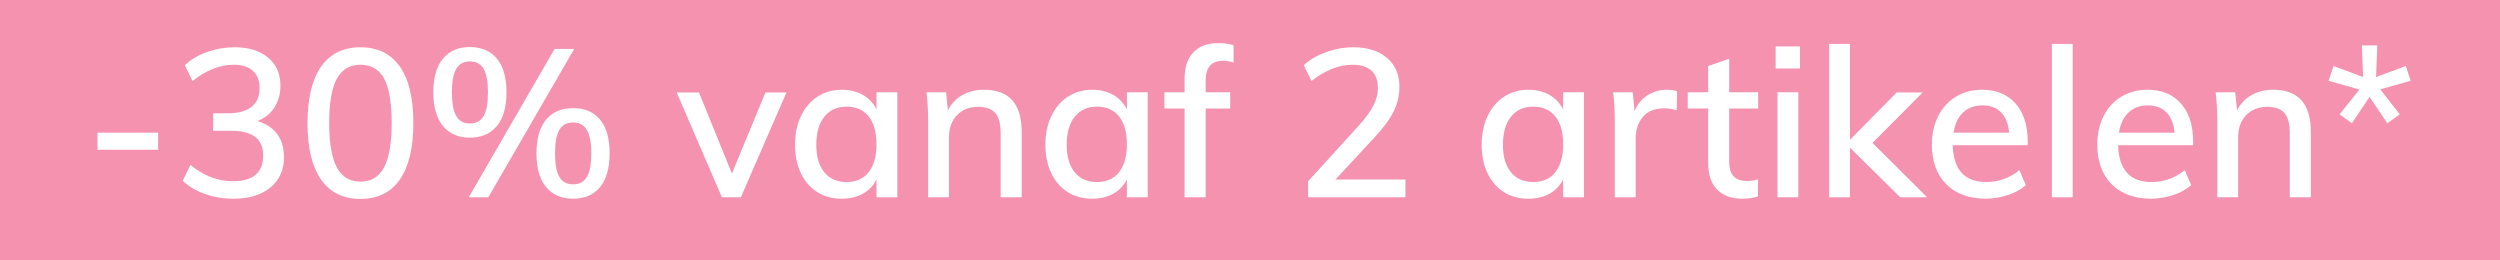 <?xml version="1.0" encoding="utf-8"?>
<!-- Generator: Adobe Illustrator 27.5.0, SVG Export Plug-In . SVG Version: 6.00 Build 0)  -->
<svg version="1.1" id="Calque_1" xmlns="http://www.w3.org/2000/svg" xmlns:xlink="http://www.w3.org/1999/xlink" x="0px" y="0px"
	 viewBox="0 0 144 15" style="enable-background:new 0 0 144 15;" xml:space="preserve">
<style type="text/css">
	.st0{fill:#F592B0;}
	.st1{fill:#FFFFFF;}
</style>
<g>
	<rect x="0" y="0" class="st0" width="144" height="15"/>
</g>
<g>
	<g>
		<path class="st1" d="M5.617,7.642H9.109v0.983H5.617V7.642z"/>
		<path class="st1" d="M15.961,7.714c0.265,0.353,0.396,0.797,0.396,1.332
			c0,0.744-0.263,1.33-0.786,1.759c-0.524,0.428-1.234,0.642-2.13,0.642
			c-0.568,0-1.11-0.09-1.626-0.27c-0.517-0.181-0.946-0.435-1.29-0.763
			L10.969,9.502c0.769,0.624,1.58,0.937,2.437,0.937
			c1.168,0,1.752-0.492,1.752-1.477c0-0.479-0.152-0.838-0.456-1.073
			C14.397,7.652,13.938,7.534,13.321,7.534h-1.044V6.526h0.852
			c0.592,0,1.044-0.124,1.356-0.372c0.312-0.248,0.468-0.607,0.468-1.08
			c0-0.432-0.13-0.764-0.39-0.996C14.303,3.847,13.938,3.73,13.465,3.73
			c-0.8,0-1.592,0.312-2.376,0.936l-0.443-0.912
			c0.336-0.319,0.762-0.571,1.277-0.756c0.517-0.184,1.051-0.275,1.603-0.275
			c0.8,0,1.438,0.197,1.914,0.594c0.476,0.396,0.714,0.93,0.714,1.602
			c0,0.488-0.116,0.912-0.348,1.272c-0.232,0.36-0.561,0.62-0.984,0.78
			C15.317,7.114,15.697,7.362,15.961,7.714z"/>
		<path class="st1" d="M18.493,10.343c-0.52-0.744-0.78-1.828-0.78-3.253
			c0-1.424,0.261-2.508,0.78-3.252c0.521-0.743,1.276-1.115,2.269-1.115
			c0.991,0,1.747,0.37,2.268,1.109c0.52,0.74,0.78,1.822,0.78,3.246
			c0,1.433-0.261,2.521-0.78,3.265c-0.521,0.743-1.276,1.115-2.268,1.115
			C19.77,11.458,19.014,11.086,18.493,10.343z M22.123,9.64
			c0.292-0.548,0.438-1.402,0.438-2.562s-0.145-2.008-0.433-2.544
			c-0.287-0.536-0.743-0.804-1.367-0.804c-0.616,0-1.07,0.27-1.362,0.81
			s-0.438,1.387-0.438,2.538c0,1.16,0.146,2.015,0.438,2.562
			s0.746,0.821,1.362,0.821C21.377,10.462,21.831,10.188,22.123,9.64z"/>
		<path class="st1" d="M25.52,7.264c-0.372-0.444-0.559-1.094-0.559-1.95
			s0.187-1.504,0.559-1.944c0.371-0.439,0.886-0.66,1.542-0.66
			c0.663,0,1.182,0.221,1.554,0.66c0.372,0.44,0.558,1.088,0.558,1.944
			s-0.186,1.506-0.558,1.95c-0.372,0.443-0.891,0.666-1.554,0.666
			C26.405,7.931,25.891,7.708,25.52,7.264z M27.854,6.688
			c0.168-0.284,0.252-0.742,0.252-1.374c0-0.616-0.084-1.066-0.252-1.351
			c-0.168-0.283-0.433-0.426-0.792-0.426c-0.353,0-0.612,0.143-0.78,0.426
			c-0.168,0.284-0.252,0.734-0.252,1.351c0,0.632,0.084,1.09,0.252,1.374
			s0.428,0.426,0.78,0.426C27.421,7.114,27.686,6.972,27.854,6.688z
			 M27.001,11.362l4.944-8.544h1.128l-4.944,8.544H27.001z M31.459,10.78
			c-0.372-0.444-0.558-1.094-0.558-1.95c0-0.855,0.186-1.504,0.558-1.943
			c0.372-0.44,0.89-0.66,1.554-0.66s1.181,0.22,1.549,0.66
			c0.367,0.439,0.552,1.088,0.552,1.943c0,0.856-0.185,1.506-0.552,1.95
			c-0.368,0.444-0.885,0.666-1.549,0.666S31.831,11.224,31.459,10.78z
			 M33.805,10.192c0.168-0.284,0.252-0.738,0.252-1.362
			c0-0.615-0.086-1.065-0.258-1.35s-0.434-0.426-0.786-0.426
			c-0.359,0-0.624,0.142-0.792,0.426S31.969,8.215,31.969,8.83
			c0,0.624,0.084,1.078,0.252,1.362s0.433,0.426,0.792,0.426
			C33.373,10.618,33.637,10.476,33.805,10.192z"/>
		<path class="st1" d="M45.301,5.326l-2.628,6.036h-1.092l-2.604-6.036h1.284l1.896,4.668
			l1.932-4.668H45.301z"/>
		<path class="st1" d="M51.686,5.314v6.048h-1.2v-1.032
			c-0.176,0.36-0.438,0.636-0.786,0.828c-0.348,0.192-0.754,0.288-1.218,0.288
			c-0.536,0-1.006-0.128-1.41-0.384s-0.718-0.618-0.942-1.086
			c-0.224-0.468-0.336-1.015-0.336-1.639s0.114-1.176,0.343-1.655
			c0.228-0.48,0.546-0.853,0.954-1.116c0.407-0.264,0.871-0.396,1.392-0.396
			c0.464,0,0.868,0.099,1.212,0.294c0.344,0.196,0.607,0.475,0.792,0.834V5.314
			H51.686z M50.035,9.916c0.3-0.38,0.45-0.914,0.45-1.602
			c0-0.696-0.15-1.232-0.45-1.608s-0.726-0.563-1.277-0.563
			c-0.545,0-0.971,0.193-1.278,0.582c-0.309,0.388-0.462,0.926-0.462,1.613
			c0,0.681,0.153,1.208,0.462,1.584c0.308,0.377,0.738,0.564,1.29,0.564
			C49.313,10.486,49.735,10.296,50.035,9.916z"/>
		<path class="st1" d="M58.849,7.595v3.768h-1.212V7.666c0-0.527-0.102-0.912-0.306-1.151
			c-0.204-0.24-0.53-0.36-0.979-0.36c-0.512,0-0.922,0.16-1.229,0.48
			c-0.309,0.319-0.462,0.748-0.462,1.283v3.444h-1.2v-4.344
			c0-0.632-0.032-1.2-0.096-1.704h1.128l0.107,1.044
			c0.192-0.384,0.471-0.678,0.834-0.882c0.364-0.204,0.778-0.307,1.242-0.307
			C58.125,5.17,58.849,5.978,58.849,7.595z"/>
		<path class="st1" d="M66.108,5.314v6.048h-1.199v-1.032
			c-0.177,0.36-0.438,0.636-0.786,0.828c-0.349,0.192-0.755,0.288-1.219,0.288
			c-0.535,0-1.006-0.128-1.409-0.384c-0.404-0.256-0.719-0.618-0.942-1.086
			s-0.336-1.015-0.336-1.639s0.114-1.176,0.342-1.655
			c0.229-0.48,0.546-0.853,0.954-1.116s0.872-0.396,1.392-0.396
			c0.464,0,0.868,0.099,1.213,0.294c0.344,0.196,0.607,0.475,0.792,0.834V5.314
			H66.108z M64.459,9.916c0.3-0.38,0.45-0.914,0.45-1.602
			c0-0.696-0.15-1.232-0.45-1.608s-0.727-0.563-1.278-0.563
			c-0.544,0-0.97,0.193-1.278,0.582c-0.308,0.388-0.462,0.926-0.462,1.613
			c0,0.681,0.154,1.208,0.462,1.584c0.309,0.377,0.738,0.564,1.29,0.564
			C63.736,10.486,64.159,10.296,64.459,9.916z"/>
		<path class="st1" d="M69.445,4.642v0.672h1.415v0.936h-1.415v5.112h-1.213V6.25h-1.164
			V5.314h1.164V4.546c0-0.672,0.17-1.184,0.511-1.535
			c0.34-0.353,0.817-0.528,1.434-0.528c0.32,0,0.612,0.04,0.876,0.12v0.996
			c-0.216-0.064-0.42-0.097-0.612-0.097C69.776,3.502,69.445,3.883,69.445,4.642z
			"/>
		<path class="st1" d="M80.953,10.343v1.02h-5.604v-0.924l2.94-3.229
			c0.376-0.416,0.649-0.794,0.822-1.134c0.172-0.34,0.258-0.678,0.258-1.014
			c0-0.433-0.124-0.762-0.372-0.99c-0.248-0.228-0.608-0.342-1.08-0.342
			c-0.792,0-1.584,0.312-2.376,0.936l-0.444-0.912
			c0.336-0.312,0.764-0.562,1.284-0.75c0.52-0.188,1.044-0.281,1.572-0.281
			c0.815,0,1.462,0.204,1.938,0.611c0.477,0.408,0.714,0.96,0.714,1.656
			c0,0.496-0.107,0.966-0.323,1.41c-0.217,0.444-0.576,0.938-1.08,1.481
			l-2.28,2.461H80.953z"/>
		<path class="st1" d="M91.236,5.314v6.048h-1.199v-1.032
			c-0.177,0.36-0.438,0.636-0.786,0.828c-0.349,0.192-0.755,0.288-1.219,0.288
			c-0.535,0-1.006-0.128-1.409-0.384c-0.404-0.256-0.719-0.618-0.942-1.086
			s-0.336-1.015-0.336-1.639s0.114-1.176,0.342-1.655
			c0.229-0.48,0.546-0.853,0.954-1.116s0.872-0.396,1.392-0.396
			c0.464,0,0.868,0.099,1.213,0.294c0.344,0.196,0.607,0.475,0.792,0.834V5.314
			H91.236z M89.587,9.916c0.3-0.38,0.45-0.914,0.45-1.602
			c0-0.696-0.15-1.232-0.45-1.608s-0.727-0.563-1.278-0.563
			c-0.544,0-0.97,0.193-1.278,0.582c-0.308,0.388-0.462,0.926-0.462,1.613
			c0,0.681,0.154,1.208,0.462,1.584c0.309,0.377,0.738,0.564,1.29,0.564
			C88.864,10.486,89.287,10.296,89.587,9.916z"/>
		<path class="st1" d="M96.601,5.254l-0.023,1.104C96.36,6.278,96.125,6.238,95.869,6.238
			c-0.553,0-0.967,0.166-1.242,0.498c-0.276,0.332-0.414,0.75-0.414,1.254v3.372
			h-1.2v-4.344c0-0.632-0.032-1.2-0.096-1.704h1.128l0.107,1.092
			C94.312,6.007,94.561,5.7,94.896,5.488s0.712-0.318,1.128-0.318
			C96.209,5.17,96.4,5.198,96.601,5.254z"/>
		<path class="st1" d="M99.601,6.25v3.036c0,0.416,0.09,0.71,0.27,0.882
			c0.181,0.173,0.431,0.259,0.75,0.259c0.208,0,0.42-0.032,0.637-0.097v0.984
			c-0.265,0.088-0.564,0.132-0.9,0.132c-0.624,0-1.108-0.176-1.452-0.528
			c-0.344-0.352-0.516-0.863-0.516-1.536V6.25h-1.177V5.314h1.177V3.803
			l1.212-0.421v1.933h1.668v0.936H99.601z"/>
		<path class="st1" d="M103.681,2.674v1.272h-1.404V2.674H103.681z M102.385,5.314h1.199
			v6.048h-1.199V5.314z"/>
		<path class="st1" d="M109.452,11.362l-2.893-2.856v2.856h-1.199V2.53h1.199v5.521
			l2.688-2.725h1.5l-2.893,2.904L111,11.362H109.452z"/>
		<path class="st1" d="M116.796,8.362h-4.319c0.04,1.416,0.684,2.124,1.932,2.124
			c0.696,0,1.332-0.228,1.908-0.684l0.372,0.863
			c-0.272,0.24-0.618,0.431-1.038,0.57s-0.842,0.21-1.266,0.21
			c-0.969,0-1.729-0.278-2.28-0.834s-0.828-1.318-0.828-2.286
			c0-0.616,0.122-1.164,0.366-1.644c0.243-0.48,0.586-0.853,1.025-1.116
			c0.44-0.264,0.94-0.396,1.5-0.396c0.816,0,1.458,0.265,1.927,0.792
			c0.468,0.528,0.701,1.261,0.701,2.196V8.362z M113.076,6.478
			c-0.288,0.271-0.472,0.66-0.552,1.164h3.204
			c-0.048-0.512-0.204-0.902-0.468-1.17c-0.265-0.269-0.62-0.402-1.068-0.402
			C113.736,6.07,113.364,6.206,113.076,6.478z"/>
		<path class="st1" d="M118.188,2.53h1.199v8.832h-1.199V2.53z"/>
		<path class="st1" d="M126.323,8.362h-4.319c0.04,1.416,0.684,2.124,1.932,2.124
			c0.696,0,1.332-0.228,1.908-0.684l0.372,0.863
			c-0.272,0.24-0.618,0.431-1.038,0.57s-0.842,0.21-1.266,0.21
			c-0.969,0-1.729-0.278-2.28-0.834s-0.828-1.318-0.828-2.286
			c0-0.616,0.122-1.164,0.366-1.644c0.243-0.48,0.586-0.853,1.025-1.116
			c0.44-0.264,0.94-0.396,1.5-0.396c0.816,0,1.458,0.265,1.927,0.792
			c0.468,0.528,0.701,1.261,0.701,2.196V8.362z M122.604,6.478
			c-0.288,0.271-0.472,0.66-0.552,1.164h3.204
			c-0.048-0.512-0.204-0.902-0.468-1.17c-0.265-0.269-0.62-0.402-1.068-0.402
			C123.264,6.07,122.892,6.206,122.604,6.478z"/>
		<path class="st1" d="M133.104,7.595v3.768h-1.212V7.666c0-0.527-0.102-0.912-0.306-1.151
			c-0.204-0.24-0.53-0.36-0.979-0.36c-0.512,0-0.922,0.16-1.229,0.48
			c-0.309,0.319-0.462,0.748-0.462,1.283v3.444h-1.2v-4.344
			c0-0.632-0.032-1.2-0.096-1.704h1.128l0.107,1.044
			c0.192-0.384,0.471-0.678,0.834-0.882c0.364-0.204,0.778-0.307,1.242-0.307
			C132.38,5.17,133.104,5.978,133.104,7.595z"/>
		<path class="st1" d="M134.76,6.586l1.14-1.428l-1.776-0.504l0.288-0.852l1.704,0.636
			l-0.072-1.824h0.889l-0.072,1.824l1.716-0.636l0.276,0.852l-1.752,0.492
			l1.128,1.439l-0.72,0.517l-1.021-1.524l-1.02,1.524L134.76,6.586z"/>
	</g>
</g>
</svg>
